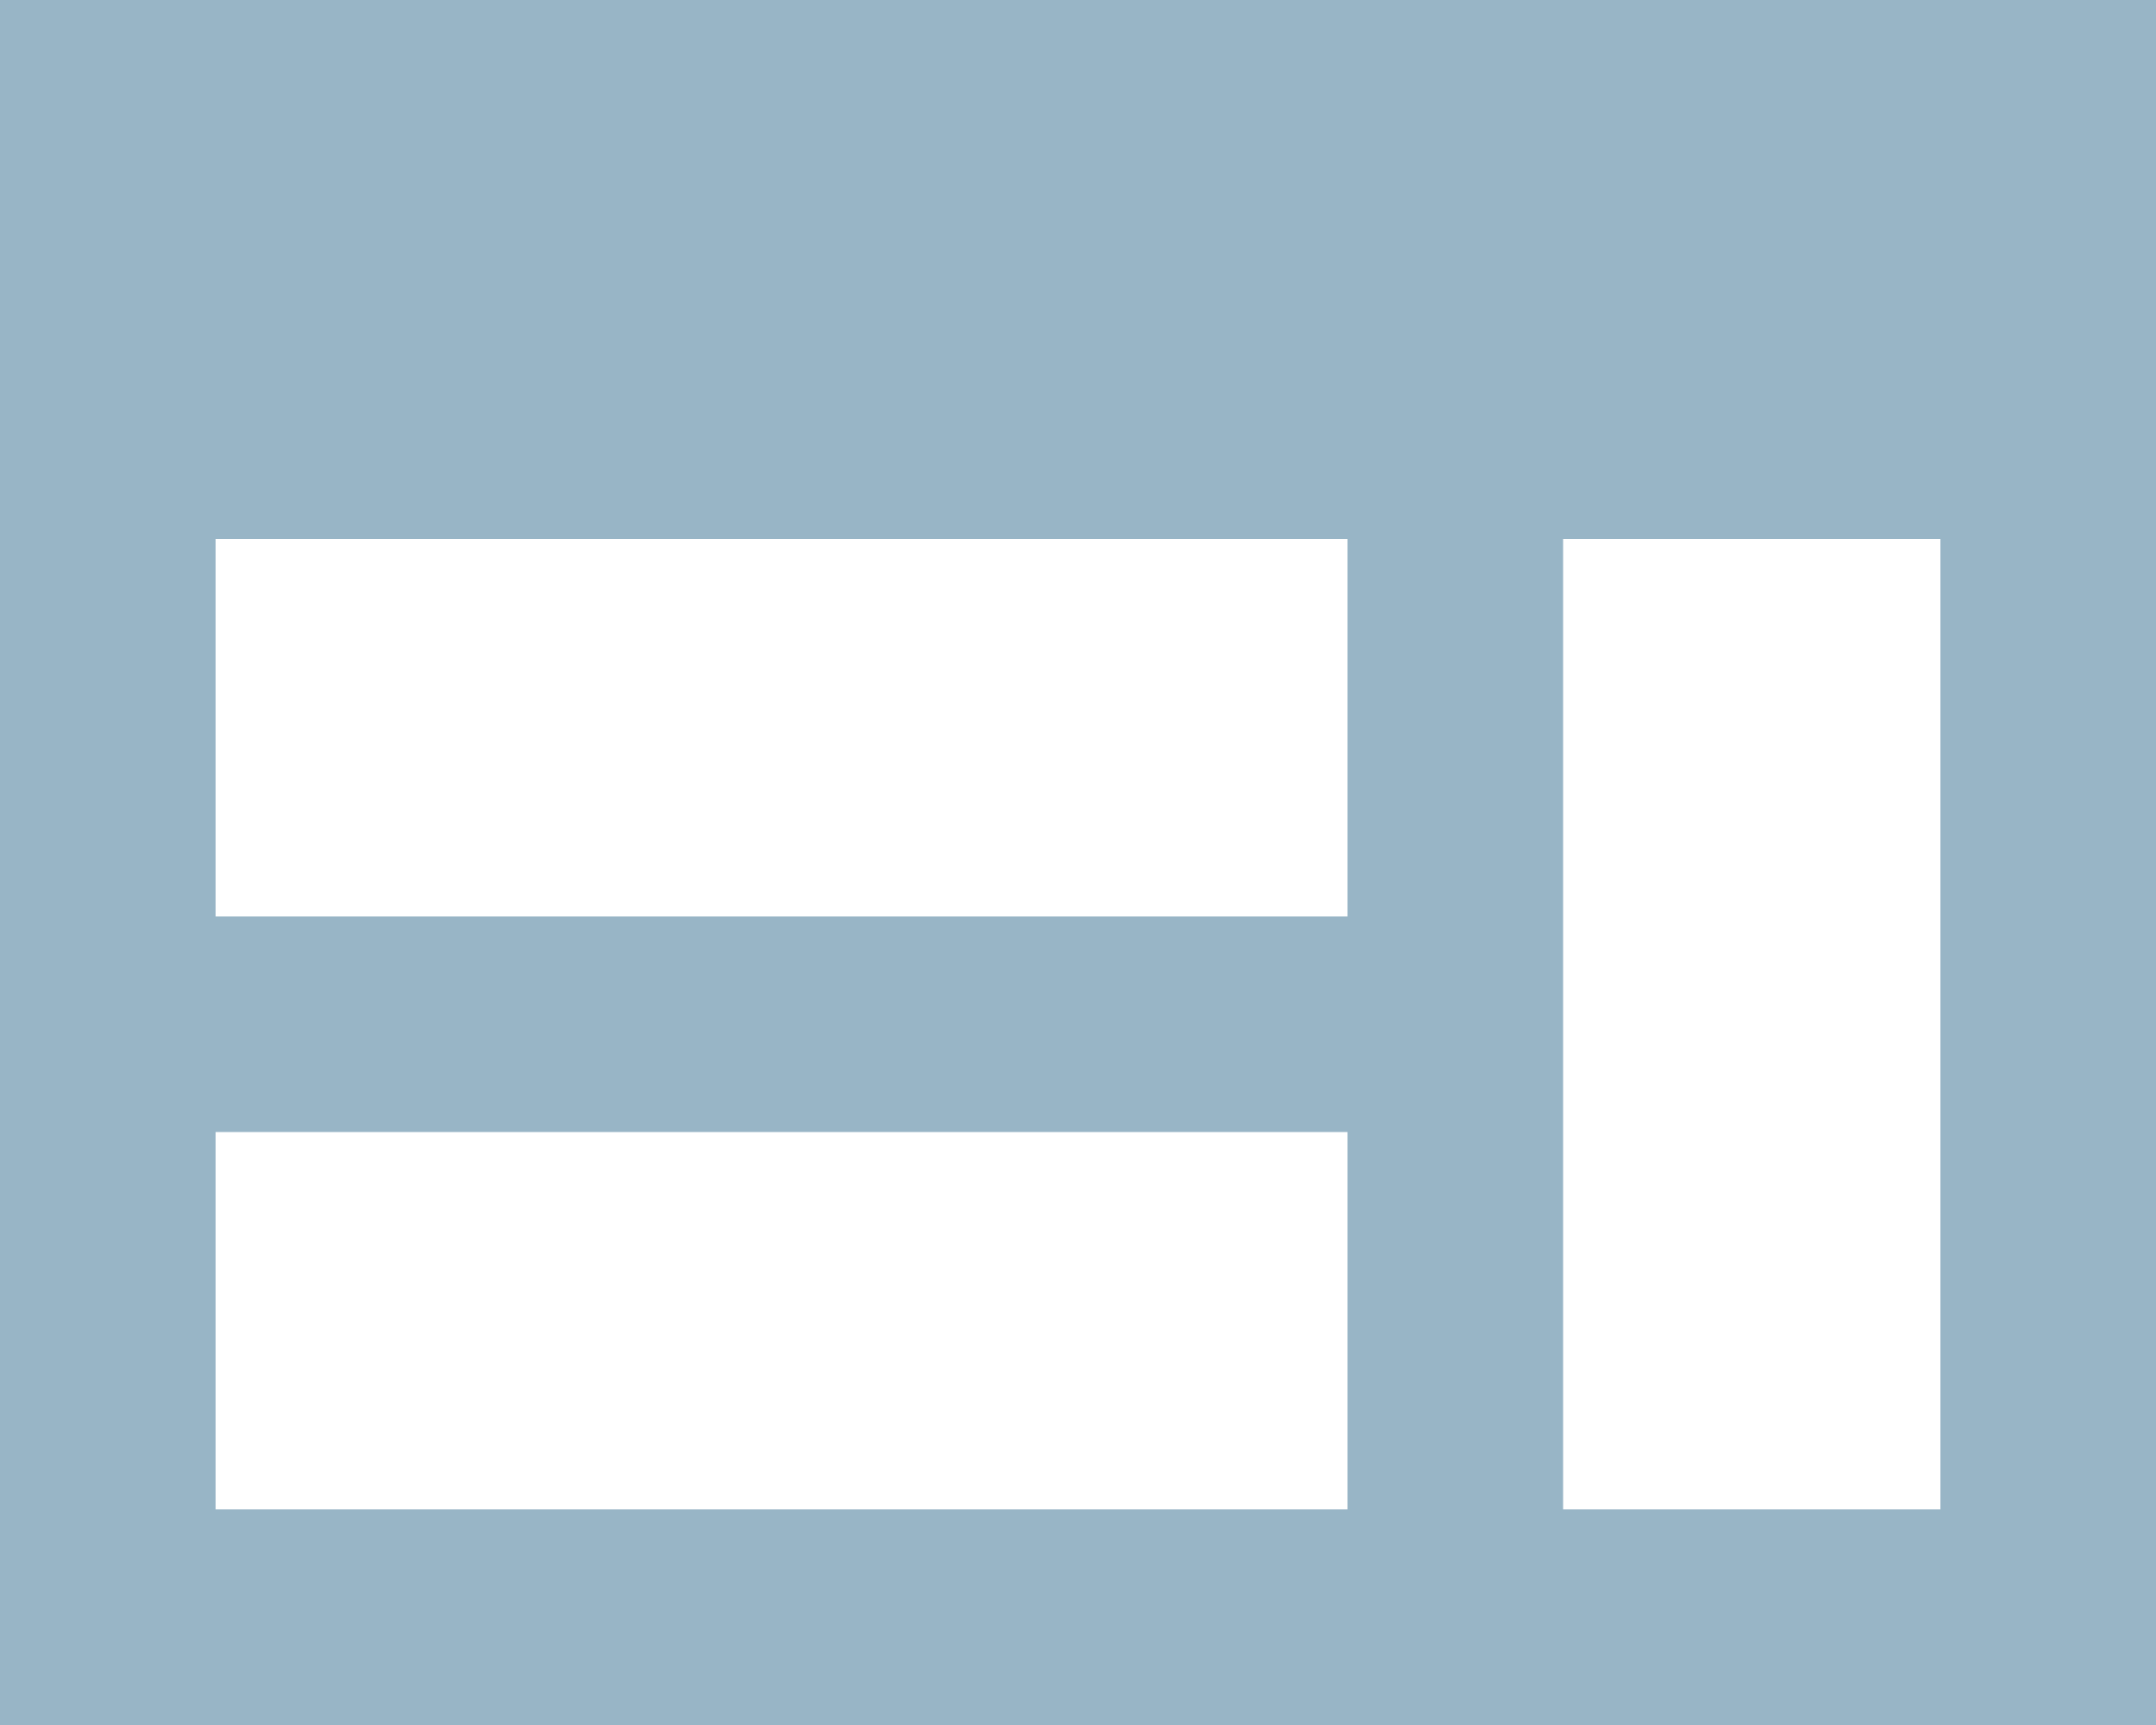 <svg viewBox="0 0 30 24" width="30" xmlns="http://www.w3.org/2000/svg"><path d="m85 163h30v-24h-30zm21.75-3h5.25v-13.5h-5.25zm-18.75-8.25h15.75v-5.25h-15.75zm0 8.25h15.75v-5.25h-15.75z" fill="#98b5c6" fill-rule="evenodd" transform="translate(-85 -139)"/></svg>